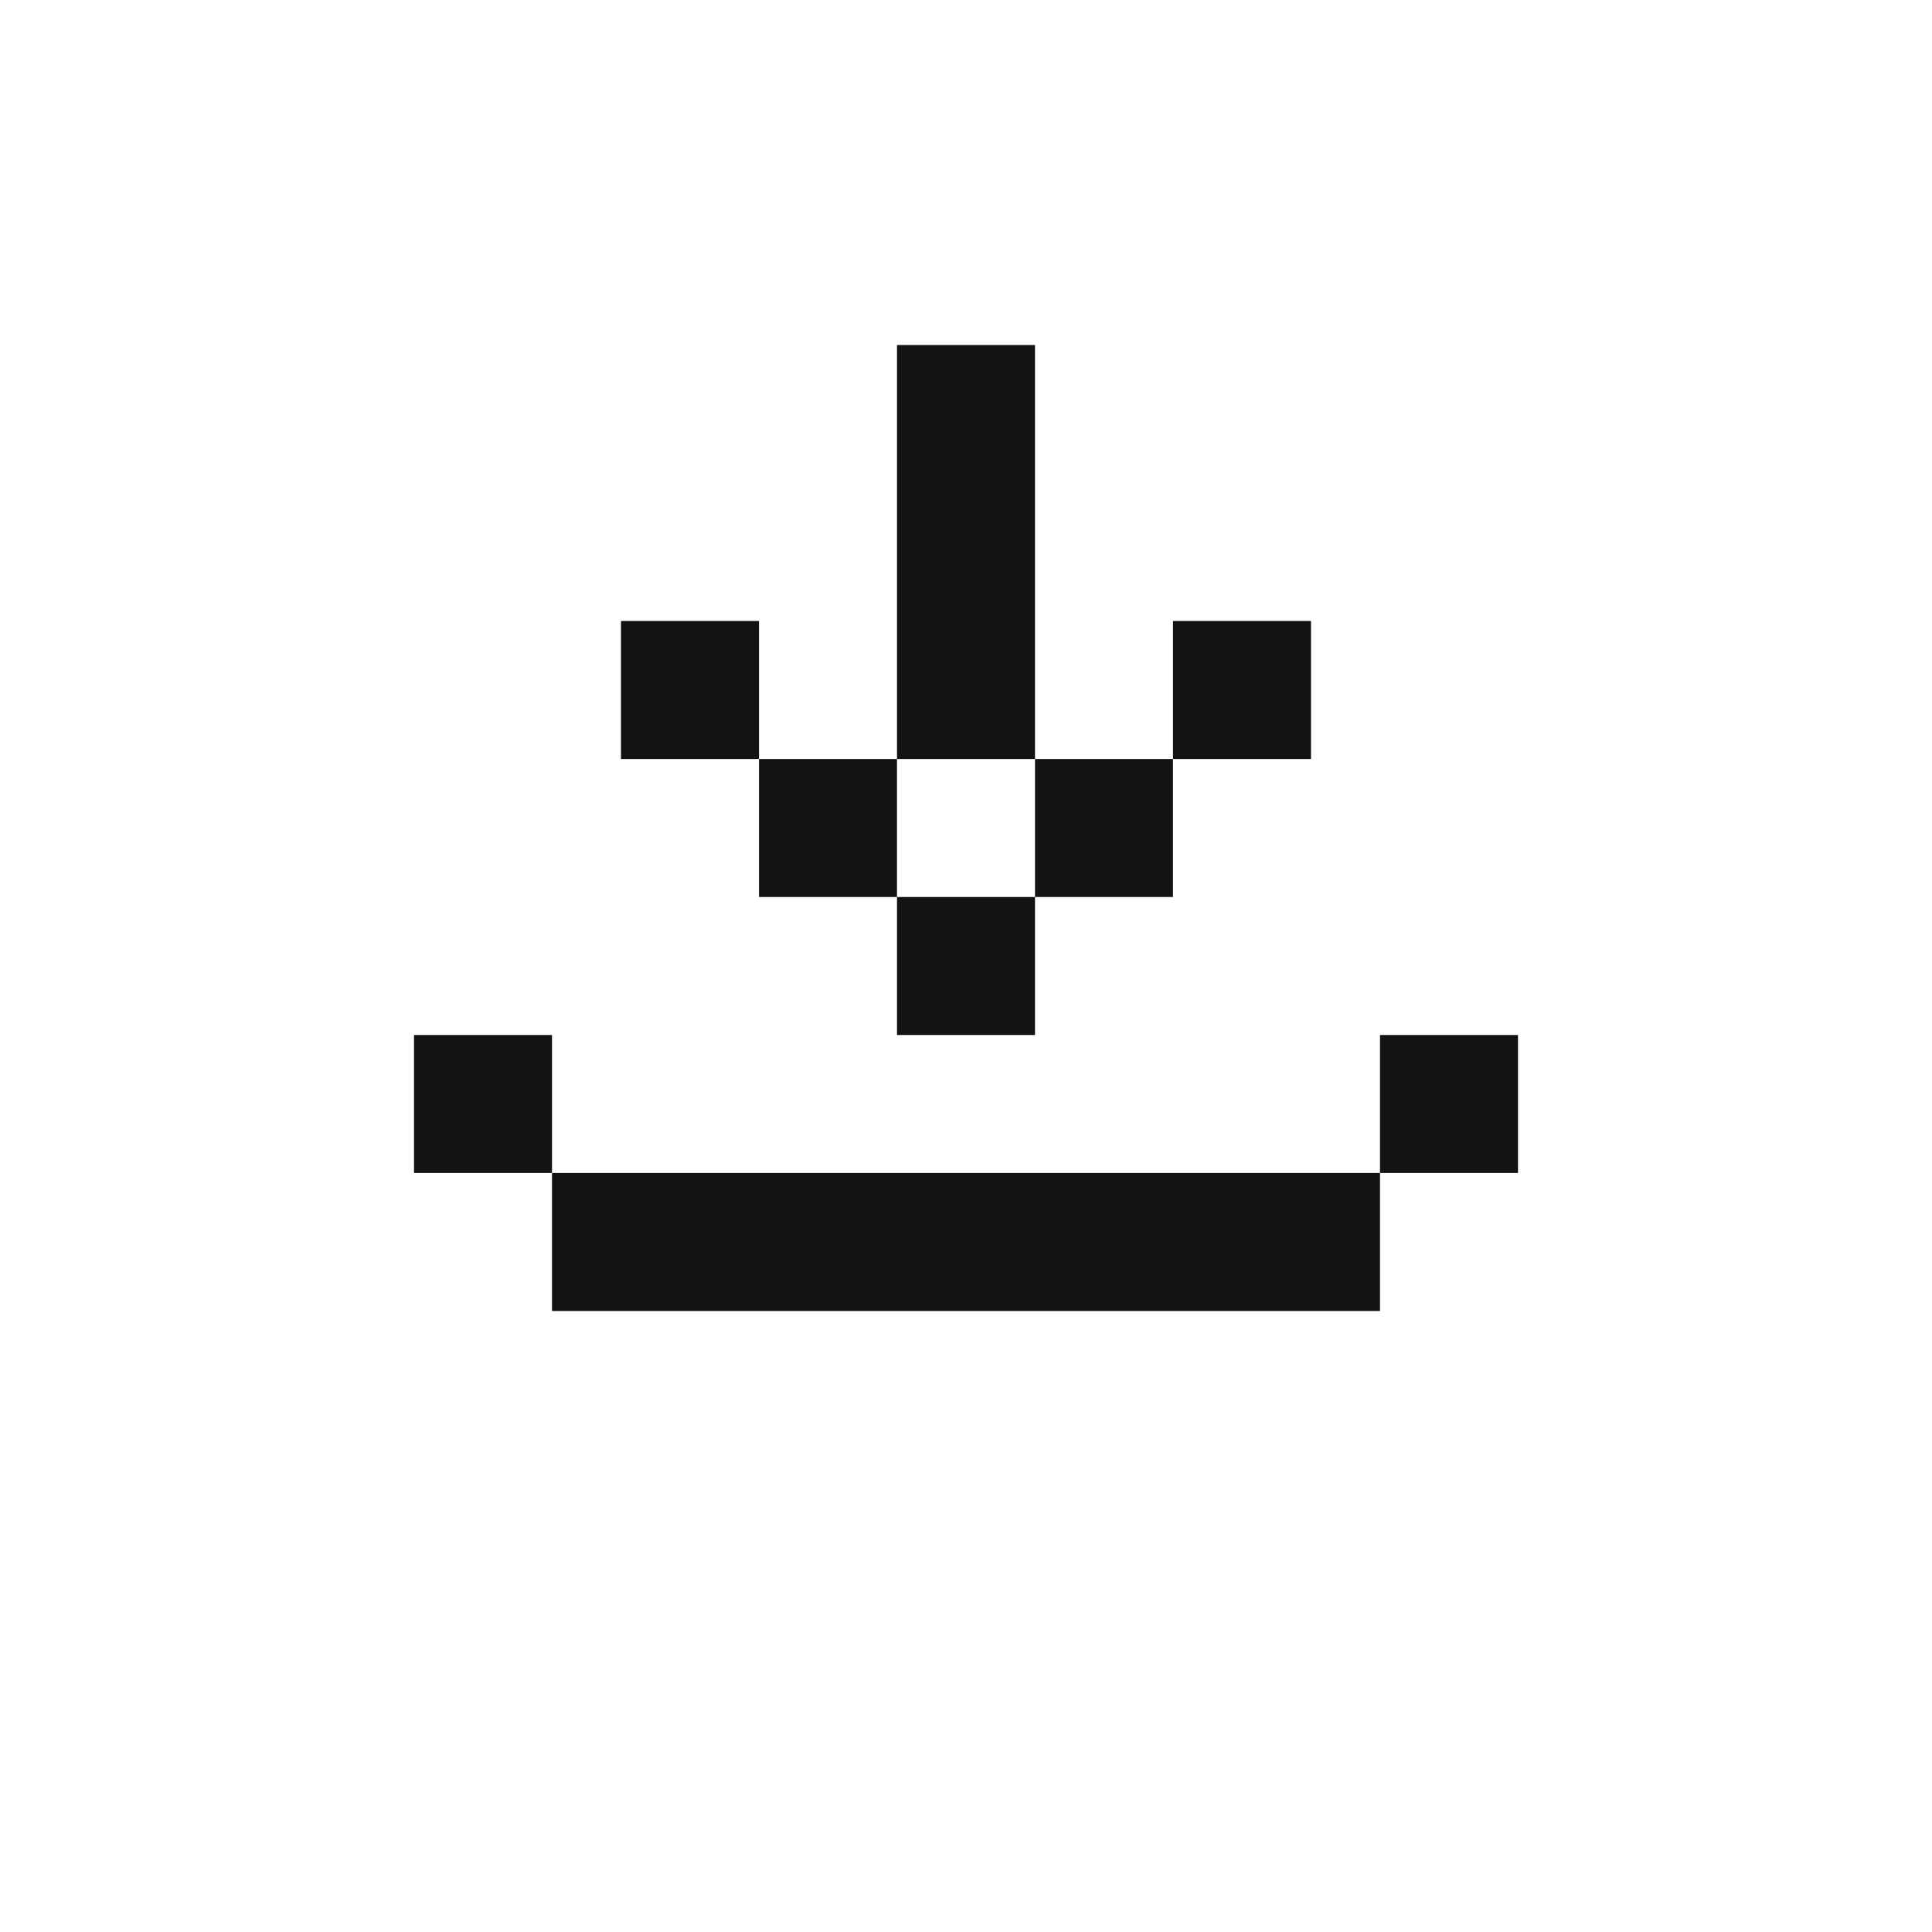 <svg width="28" height="28" viewBox="0 0 28 28" fill="none" xmlns="http://www.w3.org/2000/svg">
<rect x="11" y="11" width="2" height="2" fill="#131314"/>
<rect x="13" y="13" width="2" height="2" fill="#131314"/>
<rect x="13" y="5" width="2" height="6" fill="#131314"/>
<rect x="22" y="15" width="2" height="2" transform="rotate(90 22 15)" fill="#131314"/>
<rect x="15" y="11" width="2" height="2" fill="#131314"/>
<rect x="17" y="9" width="2" height="2" fill="#131314"/>
<rect x="9" y="9" width="2" height="2" fill="#131314"/>
<rect x="8" y="17" width="12" height="2" fill="#131314"/>
<rect x="6" y="15" width="2" height="2" fill="#131314"/>
</svg>
